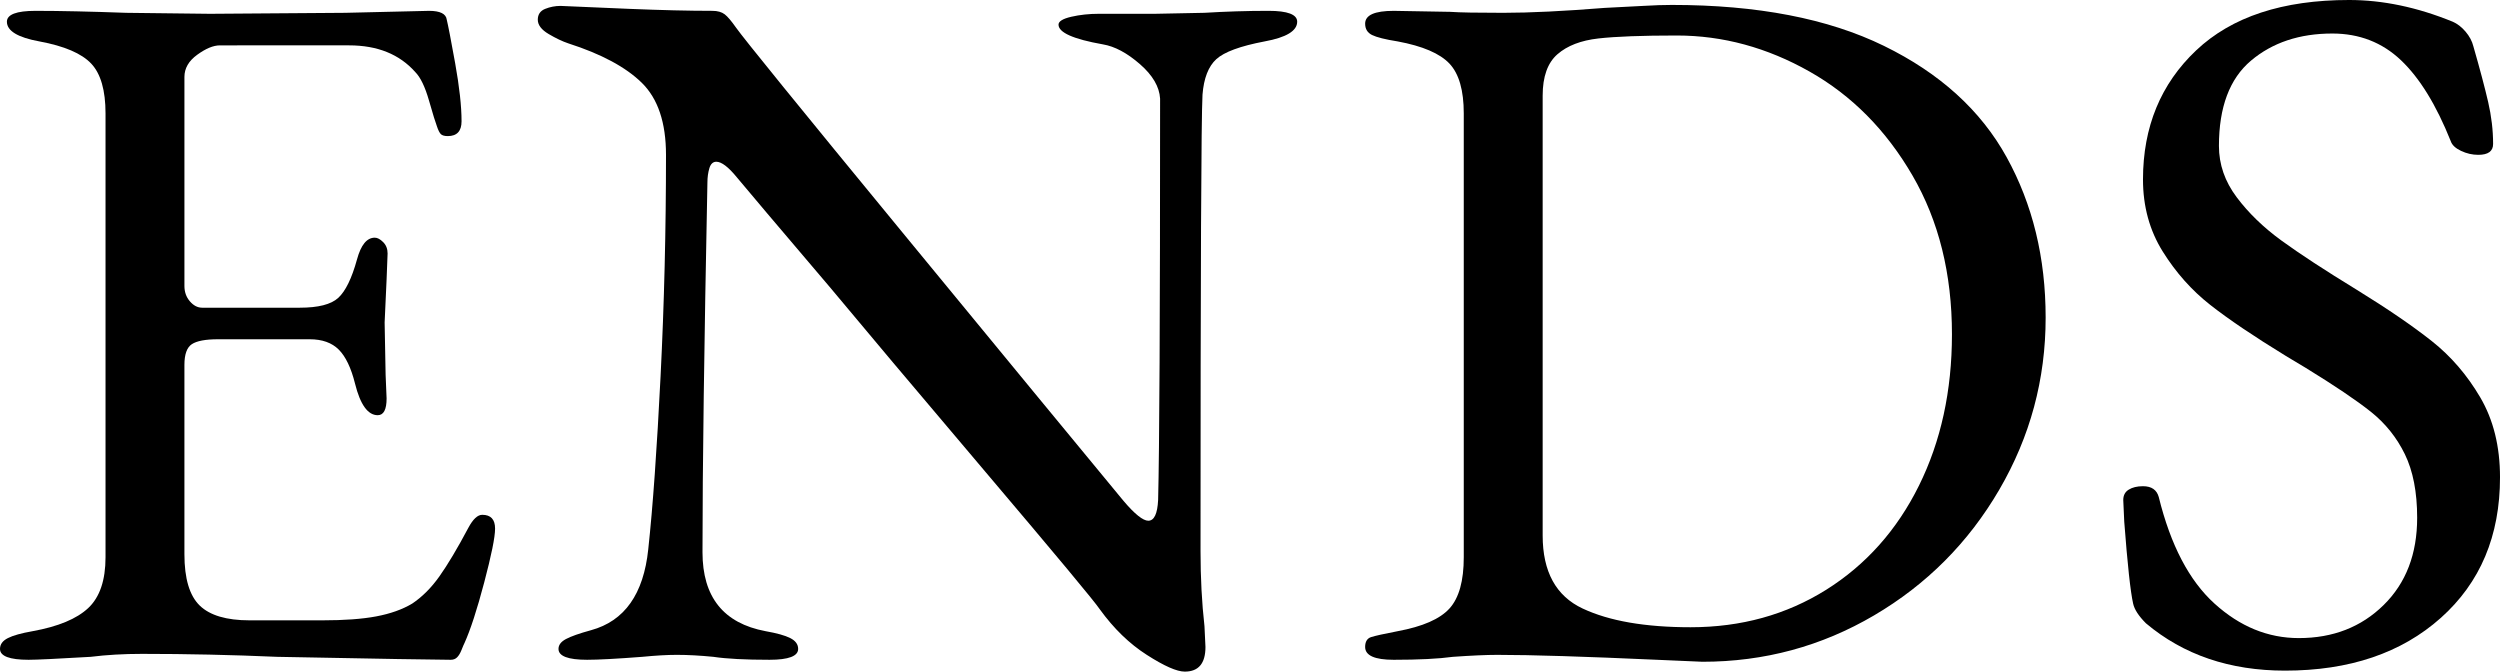 <?xml version="1.0" encoding="utf-8"?>
<!-- Generator: Adobe Illustrator 24.2.1, SVG Export Plug-In . SVG Version: 6.00 Build 0)  -->
<svg version="1.1" id="レイヤー_1" xmlns="http://www.w3.org/2000/svg" xmlns:xlink="http://www.w3.org/1999/xlink" x="0px"
	 y="0px" viewBox="0 0 253.49 68.1" style="enable-background:new 0 0 253.49 68.1;" xml:space="preserve">
<g>
	<path d="M0,65.8c0-0.47,0.27-0.83,0.8-1.1c0.53-0.27,1.37-0.5,2.5-0.7c2.6-0.47,4.48-1.25,5.65-2.35c1.17-1.1,1.75-2.82,1.75-5.15
		v-45c0-2.33-0.48-4.02-1.45-5.05C8.28,5.42,6.53,4.67,4,4.2c-2.2-0.4-3.3-1.07-3.3-2c0-0.73,0.97-1.1,2.9-1.1
		c2.53,0,5.6,0.07,9.2,0.2l8.5,0.1L35,1.3l8.5-0.2c1.13,0,1.73,0.3,1.8,0.9c0.13,0.53,0.42,2,0.85,4.4c0.43,2.4,0.65,4.37,0.65,5.9
		c0,1-0.47,1.5-1.4,1.5c-0.33,0-0.57-0.07-0.7-0.2c-0.13-0.13-0.27-0.4-0.4-0.8c-0.13-0.33-0.4-1.2-0.8-2.6
		c-0.4-1.4-0.87-2.37-1.4-2.9c-1.6-1.8-3.83-2.7-6.7-2.7H22.3c-0.67,0-1.43,0.32-2.3,0.95c-0.87,0.63-1.3,1.38-1.3,2.25V29
		c0,0.6,0.18,1.12,0.55,1.55c0.37,0.43,0.78,0.65,1.25,0.65h9.9c1.87,0,3.17-0.33,3.9-1c0.73-0.67,1.37-1.97,1.9-3.9
		c0.4-1.47,1-2.2,1.8-2.2c0.27,0,0.55,0.15,0.85,0.45c0.3,0.3,0.45,0.68,0.45,1.15l-0.1,2.6L39,32.7l0.1,5.3l0.1,2.4
		c0,1.13-0.3,1.7-0.9,1.7c-1,0-1.77-1.07-2.3-3.2c-0.4-1.6-0.95-2.75-1.65-3.45c-0.7-0.7-1.68-1.05-2.95-1.05h-9.3
		c-1.27,0-2.15,0.17-2.65,0.5c-0.5,0.33-0.75,1.03-0.75,2.1v19.2c0,2.47,0.52,4.2,1.55,5.2c1.03,1,2.72,1.5,5.05,1.5h7.4
		c2.2,0,4.02-0.13,5.45-0.4c1.43-0.27,2.65-0.7,3.65-1.3c1-0.67,1.92-1.58,2.75-2.75c0.83-1.17,1.82-2.82,2.95-4.95
		c0.47-0.87,0.93-1.3,1.4-1.3c0.87,0,1.3,0.47,1.3,1.4c0,0.87-0.37,2.68-1.1,5.45c-0.73,2.77-1.4,4.82-2,6.15
		c-0.07,0.13-0.17,0.37-0.3,0.7c-0.13,0.33-0.28,0.58-0.45,0.75c-0.17,0.17-0.38,0.25-0.65,0.25c-1.33,0-7.2-0.1-17.6-0.3
		c-4.6-0.2-9.17-0.3-13.7-0.3c-1.87,0-3.6,0.1-5.2,0.3c-3.4,0.2-5.5,0.3-6.3,0.3C0.97,66.9,0,66.53,0,65.8z"/>
	<path d="M116.28,66.4c-1.77-1.13-3.35-2.67-4.75-4.6c-0.53-0.8-4.42-5.47-11.65-14c-7.23-8.53-12.48-14.77-15.75-18.7
		c-5.33-6.27-8.47-9.97-9.4-11.1c-0.87-1.07-1.57-1.6-2.1-1.6c-0.33,0-0.57,0.22-0.7,0.65c-0.13,0.43-0.2,0.92-0.2,1.45
		c-0.33,16.47-0.5,28.97-0.5,37.5c0,4.53,2.13,7.2,6.4,8c1.13,0.2,1.97,0.43,2.5,0.7c0.53,0.27,0.8,0.63,0.8,1.1
		c0,0.73-0.97,1.1-2.9,1.1c-2.47,0-4.37-0.1-5.7-0.3c-1.33-0.13-2.57-0.2-3.7-0.2c-1,0-2.17,0.07-3.5,0.2c-2.6,0.2-4.47,0.3-5.6,0.3
		c-1.93,0-2.9-0.37-2.9-1.1c0-0.4,0.25-0.73,0.75-1c0.5-0.27,1.35-0.57,2.55-0.9c3.4-0.93,5.33-3.67,5.8-8.2
		c0.47-4.33,0.88-10.18,1.25-17.55c0.37-7.37,0.55-14.85,0.55-22.45c0-3.27-0.82-5.7-2.45-7.3c-1.63-1.6-4.12-2.93-7.45-4
		c-0.6-0.2-1.27-0.52-2-0.95c-0.73-0.43-1.1-0.92-1.1-1.45c0-0.53,0.25-0.9,0.75-1.1s1.02-0.3,1.55-0.3l7,0.3
		c3.2,0.13,6,0.2,8.4,0.2c0.53,0,0.95,0.12,1.25,0.35c0.3,0.23,0.68,0.68,1.15,1.35c0.8,1.13,6.43,8.07,16.9,20.8
		c10.47,12.73,17.93,21.8,22.4,27.2c1.13,1.33,1.97,2,2.5,2c0.6,0,0.93-0.7,1-2.1c0.13-5.07,0.2-18.63,0.2-40.7
		c-0.07-1.2-0.75-2.37-2.05-3.5c-1.3-1.13-2.55-1.8-3.75-2c-3-0.53-4.5-1.2-4.5-2c0-0.33,0.43-0.6,1.3-0.8c0.87-0.2,1.8-0.3,2.8-0.3
		h5.7l5-0.1c2.13-0.13,4.3-0.2,6.5-0.2c1.93,0,2.9,0.37,2.9,1.1c0,0.93-1.1,1.6-3.3,2c-2.47,0.47-4.1,1.07-4.9,1.8
		c-0.8,0.73-1.27,1.93-1.4,3.6c-0.13,2.4-0.2,17.83-0.2,46.3c0,2.67,0.13,5.2,0.4,7.6l0.1,2.1c0,1.67-0.7,2.5-2.1,2.5
		C119.33,68.1,118.04,67.53,116.28,66.4z"/>
	<path d="M168.02,66.9c-7.33-0.33-12.73-0.5-16.2-0.5c-1.13,0-2.63,0.07-4.5,0.2c-1.47,0.2-3.47,0.3-6,0.3c-1.93,0-2.9-0.43-2.9-1.3
		c0-0.53,0.2-0.87,0.6-1c0.4-0.13,1.3-0.33,2.7-0.6c2.53-0.47,4.28-1.23,5.25-2.3c0.97-1.07,1.45-2.8,1.45-5.2v-45
		c0-2.33-0.48-4.02-1.45-5.05c-0.97-1.03-2.72-1.78-5.25-2.25c-1.27-0.2-2.13-0.42-2.6-0.65c-0.47-0.23-0.7-0.62-0.7-1.15
		c0-0.87,0.96-1.3,2.9-1.3l5.7,0.1c1,0.07,2.8,0.1,5.4,0.1c2.73,0,6.17-0.17,10.3-0.5c1.4-0.07,2.68-0.13,3.85-0.2
		c1.17-0.07,2.15-0.1,2.95-0.1c8.67,0,15.83,1.38,21.5,4.15c5.67,2.77,9.82,6.53,12.45,11.3c2.63,4.77,3.95,10.18,3.95,16.25
		c0,6.27-1.57,12.08-4.7,17.45c-3.13,5.37-7.37,9.62-12.7,12.75c-5.33,3.13-11.13,4.7-17.4,4.7L168.02,66.9z M185.17,59.8
		c4.03-2.53,7.17-6.05,9.4-10.55c2.23-4.5,3.35-9.62,3.35-15.35c0-6.13-1.33-11.5-4-16.1c-2.67-4.6-6.15-8.12-10.45-10.55
		c-4.3-2.43-8.78-3.65-13.45-3.65c-3.53,0-6.18,0.1-7.95,0.3c-1.77,0.2-3.15,0.73-4.15,1.6c-1,0.87-1.5,2.27-1.5,4.2v44.6
		c0,3.67,1.35,6.13,4.05,7.4c2.7,1.27,6.35,1.9,10.95,1.9C176.55,63.6,181.13,62.33,185.17,59.8z"/>
	<path d="M217.59,63.2c-0.73-0.73-1.17-1.4-1.3-2c-0.27-1.2-0.57-3.97-0.9-8.3l-0.1-2.2c0-0.47,0.18-0.82,0.55-1.05
		c0.37-0.23,0.85-0.35,1.45-0.35c0.87,0,1.4,0.37,1.6,1.1c1.2,4.87,3.08,8.47,5.65,10.8c2.57,2.33,5.42,3.5,8.55,3.5
		c3.47,0,6.33-1.12,8.6-3.35c2.27-2.23,3.4-5.18,3.4-8.85c0-2.6-0.42-4.75-1.25-6.45c-0.83-1.7-1.98-3.13-3.45-4.3
		c-1.47-1.17-3.67-2.65-6.6-4.45l-2-1.2c-3.27-2-5.83-3.73-7.7-5.2c-1.87-1.47-3.47-3.27-4.8-5.4c-1.33-2.13-2-4.57-2-7.3
		c0-5.33,1.8-9.7,5.4-13.1c3.6-3.4,8.77-5.1,15.5-5.1c3.4,0,6.9,0.73,10.5,2.2c0.46,0.2,0.9,0.53,1.3,1c0.4,0.47,0.67,0.97,0.8,1.5
		c0.67,2.33,1.17,4.22,1.5,5.65c0.33,1.43,0.5,2.85,0.5,4.25c0,0.73-0.5,1.1-1.5,1.1c-0.6,0-1.18-0.13-1.75-0.4
		c-0.57-0.27-0.92-0.6-1.05-1c-1.47-3.67-3.15-6.4-5.05-8.2c-1.9-1.8-4.22-2.7-6.95-2.7c-3.33,0-6.08,0.92-8.25,2.75
		c-2.17,1.83-3.25,4.72-3.25,8.65c0,1.87,0.6,3.6,1.8,5.2s2.72,3.07,4.55,4.4c1.83,1.33,4.38,3,7.65,5c3.13,1.93,5.67,3.67,7.6,5.2
		c1.93,1.53,3.57,3.43,4.9,5.7c1.33,2.27,2,4.97,2,8.1c0,5.93-2,10.68-6,14.25c-4,3.57-9.27,5.35-15.8,5.35
		C226.09,68,221.39,66.4,217.59,63.2z"/>
</g>
</svg>
